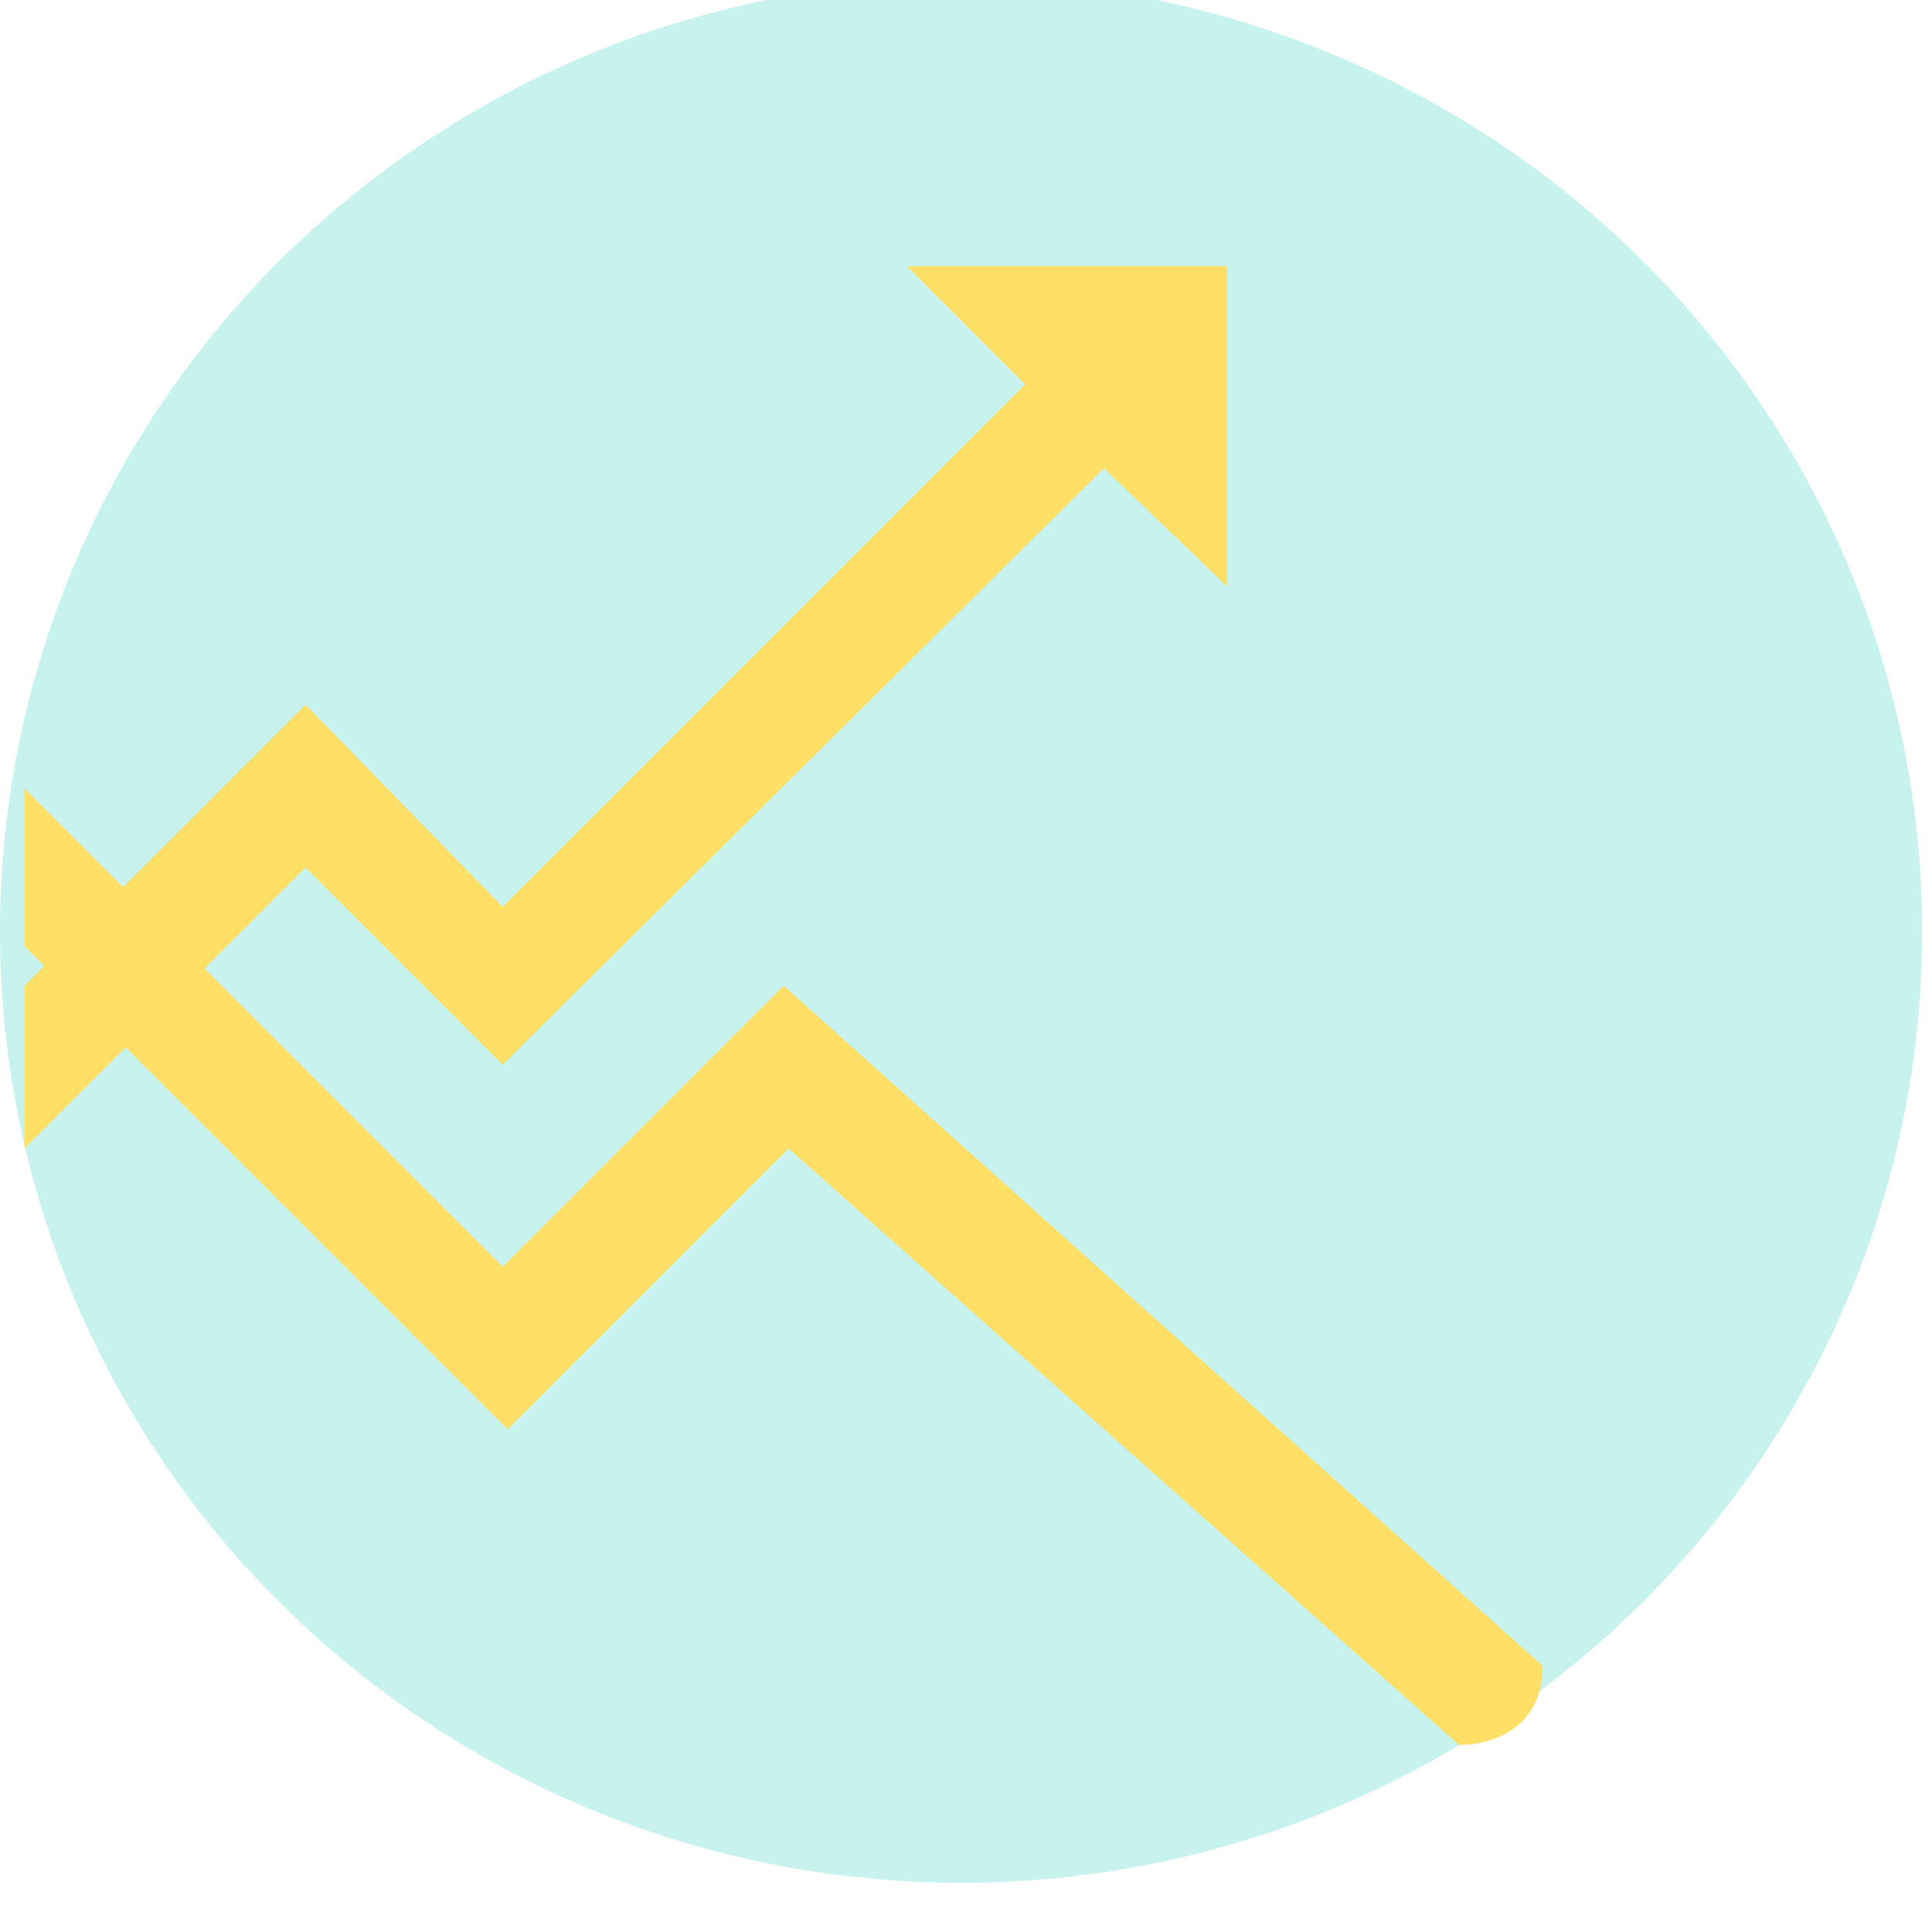 <?xml version="1.0" encoding="utf-8"?>
<!-- Generator: Adobe Illustrator 16.0.0, SVG Export Plug-In . SVG Version: 6.00 Build 0)  -->
<!DOCTYPE svg PUBLIC "-//W3C//DTD SVG 1.1//EN" "http://www.w3.org/Graphics/SVG/1.1/DTD/svg11.dtd">
<svg version="1.1" id="Layer_1" xmlns="http://www.w3.org/2000/svg" xmlns:xlink="http://www.w3.org/1999/xlink" x="0px" y="0px"
	 width="39.2px" height="38.8px" viewBox="0 0 39.2 38.8" style="enable-background:new 0 0 39.2 38.8;" xml:space="preserve">
<style type="text/css">
<![CDATA[
	.st0{opacity:0.25;fill:#21CFB8;}
	.st1{fill:#FFDF66;}
]]>
</style>
<ellipse class="st0" cx="19.5" cy="18.9" rx="19.5" ry="19.3"/>
<g>
	<path class="st1" d="M15.9,20l-5.7,5.7L0.5,16v3.2l9.8,9.8l5.7-5.7l13.6,12.1h0.1c0,0,1.6,0,1.6-1.6L15.9,20z"/>
	<polygon class="st1" points="18.4,5.4 20.8,7.8 10.2,18.4 6.2,14.3 0.5,20 0.5,23.3 6.2,17.6 10.2,21.6 22.4,9.5 24.9,11.9 
		24.9,5.4 	"/>
</g>
</svg>
